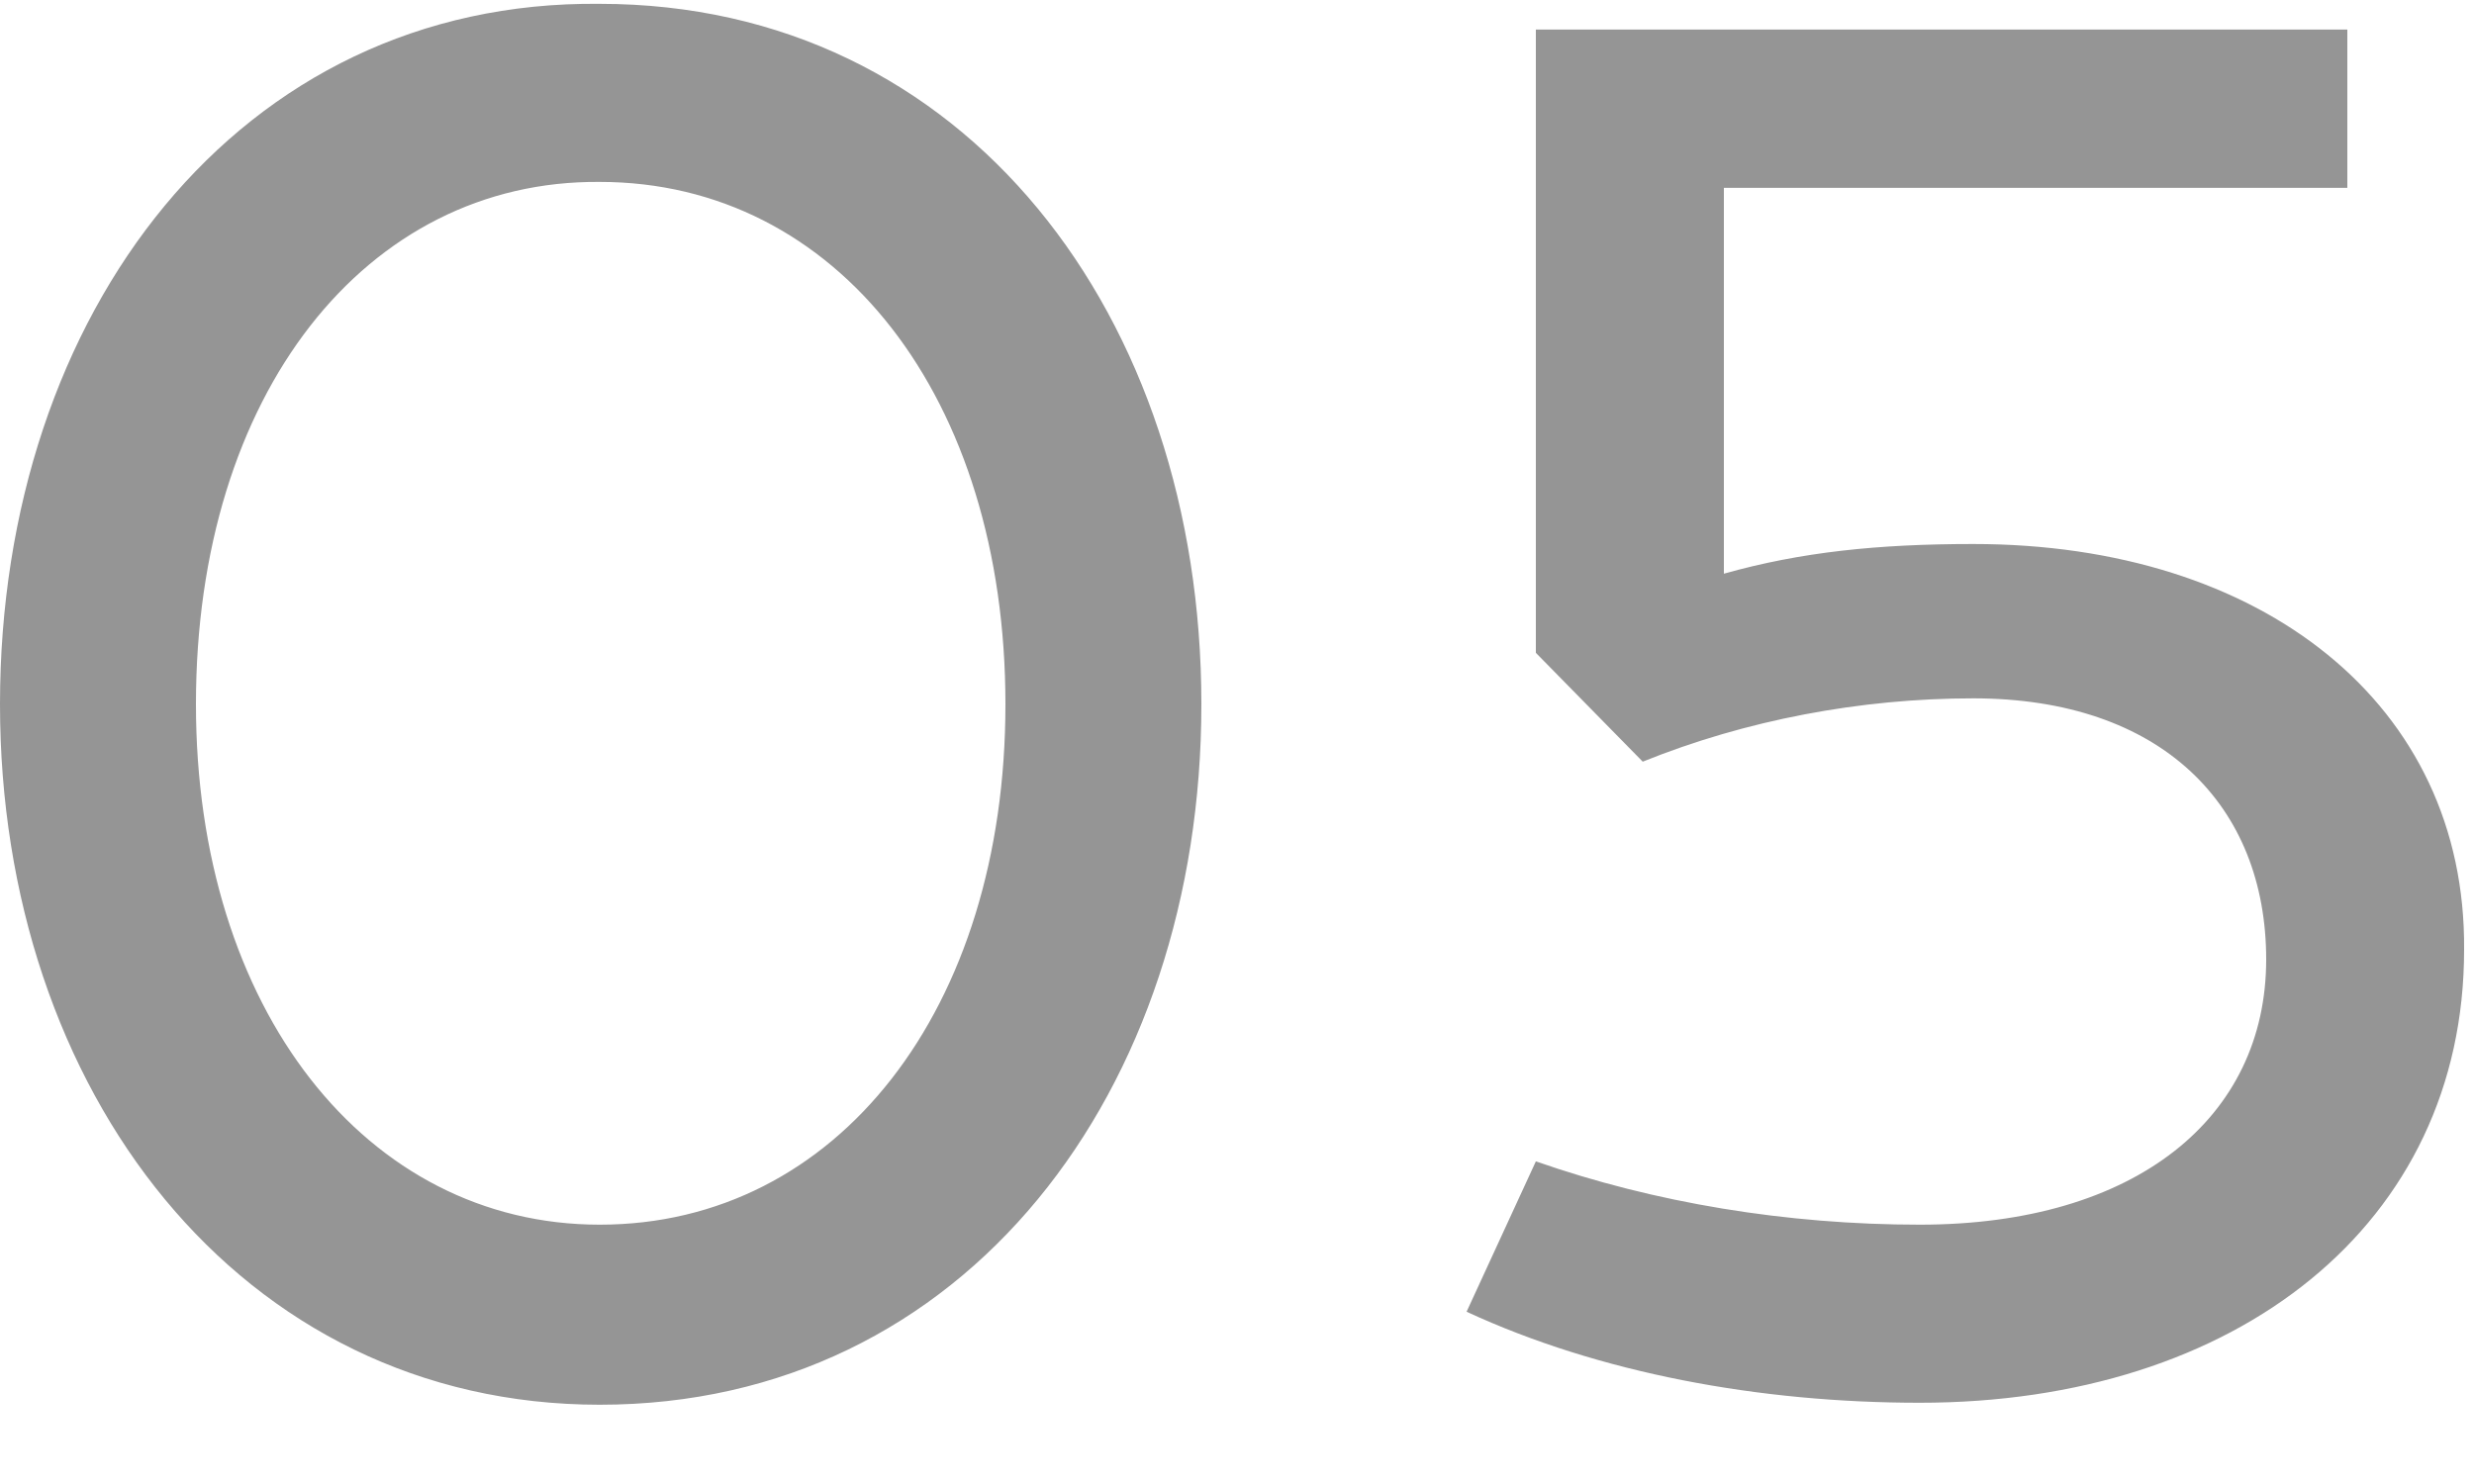 <svg width="20" height="12" viewBox="0 0 20 12" fill="none" xmlns="http://www.w3.org/2000/svg">
<path d="M4.848 0.031C7.808 0.031 9.712 2.559 9.712 5.695C9.712 8.815 7.808 11.359 4.848 11.359C1.936 11.359 -0 8.815 -0 5.695C-0 2.527 1.936 -0.001 4.848 0.031ZM4.848 1.471C2.96 1.455 1.584 3.183 1.584 5.695C1.584 8.159 2.96 9.903 4.848 9.903C6.768 9.903 8.128 8.159 8.128 5.695C8.128 3.215 6.768 1.471 4.848 1.471ZM18.976 1.519H13.936V4.639C14.56 4.463 15.184 4.399 15.952 4.399C18.288 4.399 19.936 5.695 19.92 7.679C19.92 9.903 18.08 11.343 15.52 11.343C14.224 11.343 12.928 11.103 11.856 10.607L12.416 9.391C13.376 9.727 14.448 9.903 15.52 9.903C17.264 9.903 18.32 9.039 18.32 7.759C18.32 6.511 17.472 5.647 15.952 5.647C15.04 5.647 14.112 5.823 13.28 6.159L12.416 5.279V0.239H18.976V1.519Z" fill="#959595"/>
</svg>
